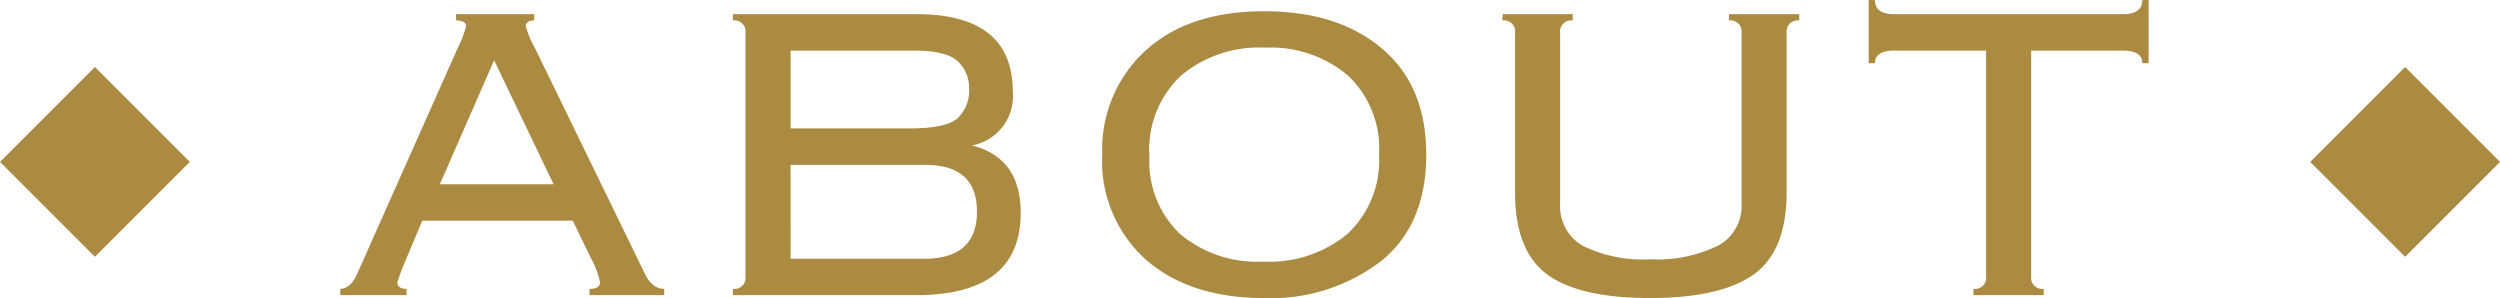 <svg xmlns="http://www.w3.org/2000/svg" width="186.284" height="22.207" viewBox="0 0 186.284 22.207">
  <g id="Group_33" data-name="Group 33" transform="translate(-1055 -1928.941)">
    <rect id="Rectangle_56" data-name="Rectangle 56" width="10" height="10" transform="translate(1234.213 1933.933) rotate(45)" fill="#ab8b41"/>
    <path id="Path_5" data-name="Path 5" d="M25.352,0H19.785V-.469q.781,0,.781-.488a6.221,6.221,0,0,0-.684-1.816L18.535-5.547H7.324l-1.23,2.93a15.41,15.41,0,0,0-.625,1.66q0,.488.684.488V0H1.211V-.469q.742,0,1.25-1.094L9.922-18.32a9.046,9.046,0,0,0,.664-1.7q0-.449-.742-.449v-.469h5.82v.469q-.625,0-.625.449a7.318,7.318,0,0,0,.684,1.621L23.887-1.641q.547,1.172,1.465,1.172ZM17.109-8.262,12.676-17.5,8.633-8.262ZM30.469,0V-.469a.829.829,0,0,0,.938-.937V-19.531a.829.829,0,0,0-.937-.937v-.469H44.16q7.168,0,7.168,5.8a3.736,3.736,0,0,1-3.047,3.984q3.633.918,3.633,5.02Q51.914,0,44.121,0Zm4.3-2.715h9.98q3.906,0,3.906-3.516,0-3.477-3.867-3.477H34.766Zm0-15.508v5.8h8.867q2.715,0,3.574-.762a2.806,2.806,0,0,0,.859-2.187,2.709,2.709,0,0,0-.84-2.051q-.84-.8-3.281-.8Zm23.223,7.754a9.975,9.975,0,0,1,3.223-7.754q3.223-2.93,8.848-2.93,5.508,0,8.789,2.793,3.281,2.773,3.281,7.891,0,5.273-3.437,7.988a13.514,13.514,0,0,1-8.633,2.7q-5.527,0-8.809-2.852A9.862,9.862,0,0,1,57.988-10.469Zm3.516.059a7.465,7.465,0,0,0,2.285,5.859A8.957,8.957,0,0,0,70-2.5a9.127,9.127,0,0,0,6.27-2.07,7.491,7.491,0,0,0,2.344-5.9,7.449,7.449,0,0,0-2.324-5.9,8.89,8.89,0,0,0-6.172-2.07,9.049,9.049,0,0,0-6.289,2.109A7.585,7.585,0,0,0,61.5-10.41ZM87.813-20.937h5.234v.469a.829.829,0,0,0-.937.938V-6.816a3.38,3.38,0,0,0,1.7,3.145,10.127,10.127,0,0,0,5,1,10.434,10.434,0,0,0,5.039-1,3.349,3.349,0,0,0,1.777-3.145V-19.531a.829.829,0,0,0-.937-.937v-.469h5.234v.469a.829.829,0,0,0-.937.938V-7.656q0,4.375-2.48,6.133Q104.043.215,98.789.215q-5.2,0-7.617-1.738Q88.75-3.281,88.75-7.656V-19.531a.829.829,0,0,0-.937-.937Zm48.145,3.652h-.469q0-.937-1.465-.937h-6.816V-1.406a.829.829,0,0,0,.938.938V0H122.91V-.469a.829.829,0,0,0,.938-.937V-18.223h-6.816q-1.465,0-1.465.938H115.1v-4.707h.469q0,1.055,1.406,1.055h17.07q1.445,0,1.445-1.055h.469Z" transform="translate(1079.142 1950.933)" fill="#ab8b41"/>
    <rect id="Rectangle_57" data-name="Rectangle 57" width="10" height="10" transform="translate(1062.071 1933.933) rotate(45)" fill="#ab8b41"/>
  </g>
</svg>
